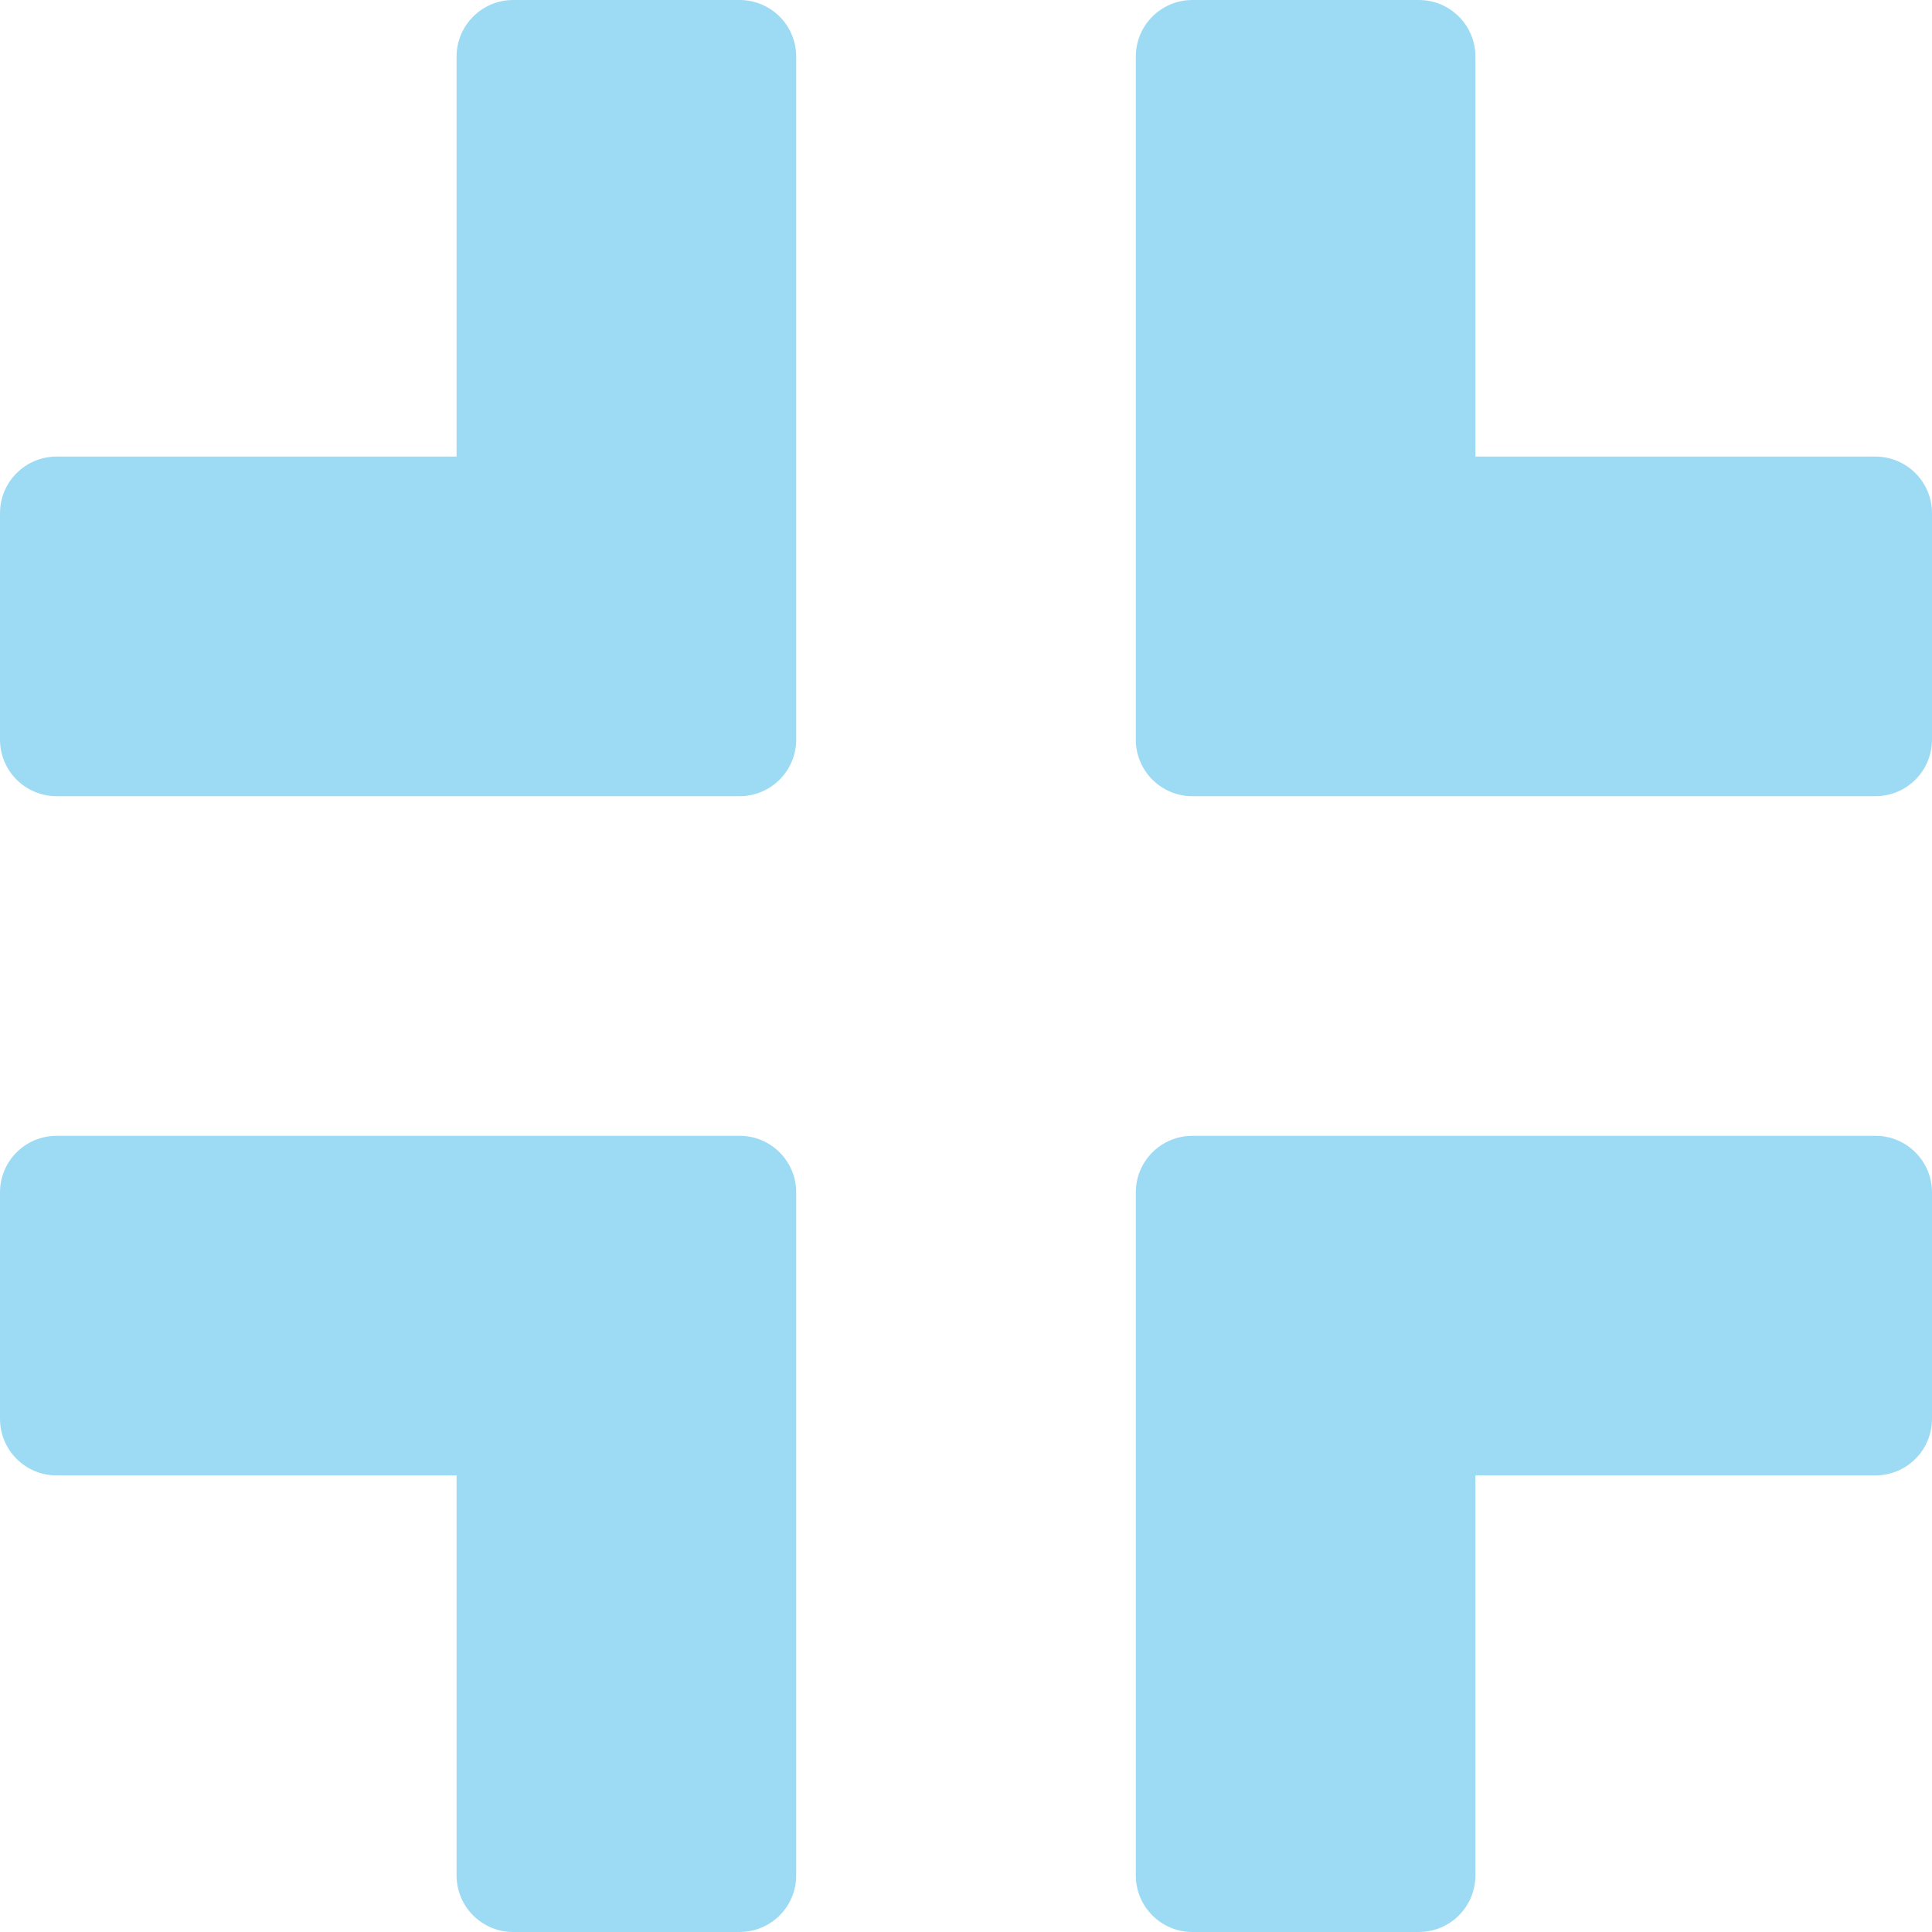 <?xml version="1.0" encoding="iso-8859-1"?>
<!-- Generator: Adobe Illustrator 21.0.0, SVG Export Plug-In . SVG Version: 6.00 Build 0)  -->
<svg xmlns="http://www.w3.org/2000/svg" xmlns:xlink="http://www.w3.org/1999/xlink" version="1.1" id="Capa_1" x="0px" y="0px" viewBox="0 0 512 512" style="enable-background:new 0 0 512 512;" xml:space="preserve" width="512" height="512" fill="#9ddbf4">
<g id="_x3C_Group_x3E__6_">
	<g>
		<path d="M196,211H15c-8.291,0-15-6.709-15-15v-60c0-8.291,6.709-15,15-15h106V15c0-8.291,6.709-15,15-15h60    c8.291,0,15,6.709,15,15v181C211,204.291,204.291,211,196,211z"/>
	</g>
	<g>
		<path d="M196,512h-60c-8.291,0-15-6.709-15-15V391H15c-8.291,0-15-6.709-15-15v-60c0-8.291,6.709-15,15-15h181    c8.291,0,15,6.709,15,15v181C211,505.291,204.291,512,196,512z"/>
	</g>
	<g>
		<path d="M376,512h-60c-8.291,0-15-6.709-15-15V316c0-8.291,6.709-15,15-15h181c8.291,0,15,6.709,15,15v60c0,8.291-6.709,15-15,15    H391v106C391,505.291,384.291,512,376,512z"/>
	</g>
	<g>
		<path d="M497,211H316c-8.291,0-15-6.709-15-15V15c0-8.291,6.709-15,15-15h60c8.291,0,15,6.709,15,15v106h106    c8.291,0,15,6.709,15,15v60C512,204.291,505.291,211,497,211z"/>
	</g>
</g>















</svg>
